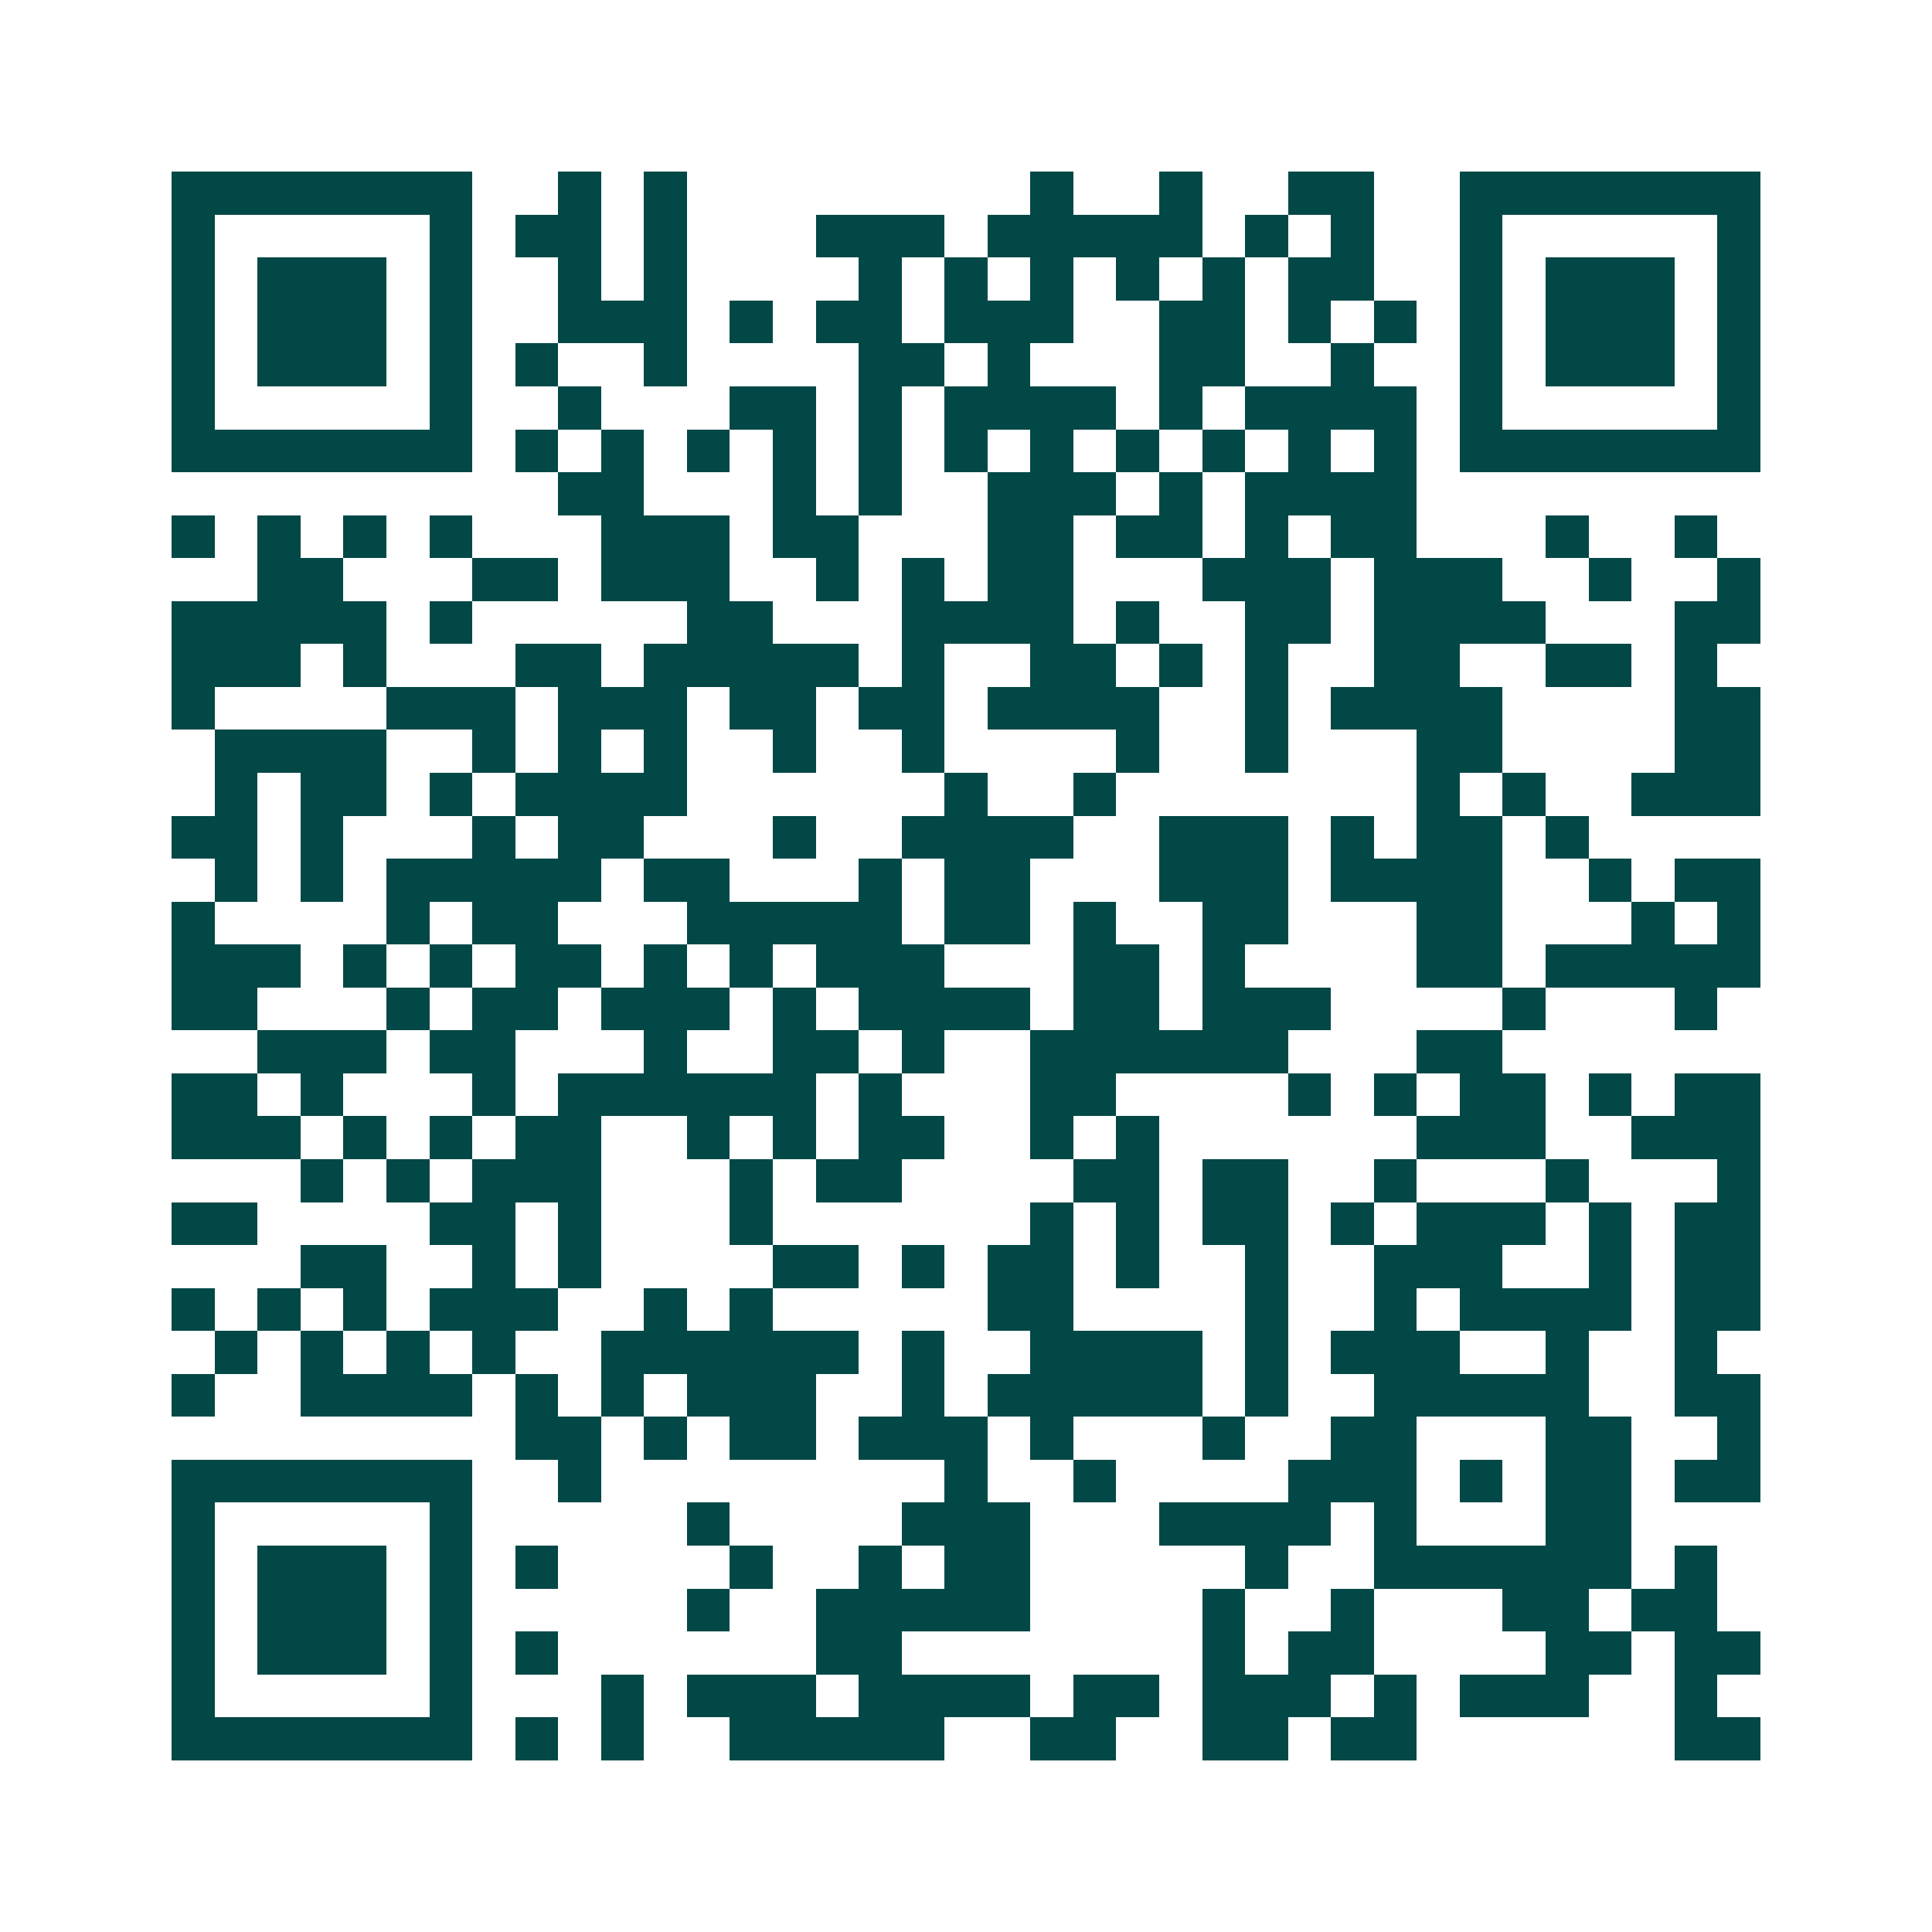 <svg xmlns="http://www.w3.org/2000/svg" width="200" height="200" viewBox="0 0 45 45" shape-rendering="crispEdges"><path fill="#ffffff" d="M0 0h45v45H0z"/><path stroke="#014847" d="M4 4.5h7m2 0h1m1 0h1m8 0h1m2 0h1m2 0h2m2 0h7M4 5.5h1m5 0h1m1 0h2m1 0h1m3 0h3m1 0h5m1 0h1m1 0h1m2 0h1m5 0h1M4 6.5h1m1 0h3m1 0h1m2 0h1m1 0h1m4 0h1m1 0h1m1 0h1m1 0h1m1 0h1m1 0h2m2 0h1m1 0h3m1 0h1M4 7.5h1m1 0h3m1 0h1m2 0h3m1 0h1m1 0h2m1 0h3m2 0h2m1 0h1m1 0h1m1 0h1m1 0h3m1 0h1M4 8.5h1m1 0h3m1 0h1m1 0h1m2 0h1m4 0h2m1 0h1m3 0h2m2 0h1m2 0h1m1 0h3m1 0h1M4 9.5h1m5 0h1m2 0h1m3 0h2m1 0h1m1 0h4m1 0h1m1 0h4m1 0h1m5 0h1M4 10.5h7m1 0h1m1 0h1m1 0h1m1 0h1m1 0h1m1 0h1m1 0h1m1 0h1m1 0h1m1 0h1m1 0h1m1 0h7M13 11.5h2m3 0h1m1 0h1m2 0h3m1 0h1m1 0h4M4 12.5h1m1 0h1m1 0h1m1 0h1m3 0h3m1 0h2m3 0h2m1 0h2m1 0h1m1 0h2m3 0h1m2 0h1M6 13.5h2m3 0h2m1 0h3m2 0h1m1 0h1m1 0h2m3 0h3m1 0h3m2 0h1m2 0h1M4 14.5h5m1 0h1m5 0h2m3 0h4m1 0h1m2 0h2m1 0h4m3 0h2M4 15.5h3m1 0h1m3 0h2m1 0h5m1 0h1m2 0h2m1 0h1m1 0h1m2 0h2m2 0h2m1 0h1M4 16.5h1m4 0h3m1 0h3m1 0h2m1 0h2m1 0h4m2 0h1m1 0h4m4 0h2M5 17.5h4m2 0h1m1 0h1m1 0h1m2 0h1m2 0h1m4 0h1m2 0h1m3 0h2m4 0h2M5 18.5h1m1 0h2m1 0h1m1 0h4m6 0h1m2 0h1m7 0h1m1 0h1m2 0h3M4 19.5h2m1 0h1m3 0h1m1 0h2m3 0h1m2 0h4m2 0h3m1 0h1m1 0h2m1 0h1M5 20.5h1m1 0h1m1 0h5m1 0h2m3 0h1m1 0h2m3 0h3m1 0h4m2 0h1m1 0h2M4 21.5h1m4 0h1m1 0h2m3 0h5m1 0h2m1 0h1m2 0h2m3 0h2m3 0h1m1 0h1M4 22.5h3m1 0h1m1 0h1m1 0h2m1 0h1m1 0h1m1 0h3m3 0h2m1 0h1m4 0h2m1 0h5M4 23.5h2m3 0h1m1 0h2m1 0h3m1 0h1m1 0h4m1 0h2m1 0h3m4 0h1m3 0h1M6 24.5h3m1 0h2m3 0h1m2 0h2m1 0h1m2 0h6m3 0h2M4 25.5h2m1 0h1m3 0h1m1 0h6m1 0h1m3 0h2m4 0h1m1 0h1m1 0h2m1 0h1m1 0h2M4 26.5h3m1 0h1m1 0h1m1 0h2m2 0h1m1 0h1m1 0h2m2 0h1m1 0h1m6 0h3m2 0h3M7 27.5h1m1 0h1m1 0h3m3 0h1m1 0h2m4 0h2m1 0h2m2 0h1m3 0h1m3 0h1M4 28.5h2m4 0h2m1 0h1m3 0h1m6 0h1m1 0h1m1 0h2m1 0h1m1 0h3m1 0h1m1 0h2M7 29.5h2m2 0h1m1 0h1m4 0h2m1 0h1m1 0h2m1 0h1m2 0h1m2 0h3m2 0h1m1 0h2M4 30.5h1m1 0h1m1 0h1m1 0h3m2 0h1m1 0h1m5 0h2m4 0h1m2 0h1m1 0h4m1 0h2M5 31.5h1m1 0h1m1 0h1m1 0h1m2 0h6m1 0h1m2 0h4m1 0h1m1 0h3m2 0h1m2 0h1M4 32.5h1m2 0h4m1 0h1m1 0h1m1 0h3m2 0h1m1 0h5m1 0h1m2 0h5m2 0h2M12 33.5h2m1 0h1m1 0h2m1 0h3m1 0h1m3 0h1m2 0h2m3 0h2m2 0h1M4 34.5h7m2 0h1m8 0h1m2 0h1m4 0h3m1 0h1m1 0h2m1 0h2M4 35.5h1m5 0h1m5 0h1m4 0h3m3 0h4m1 0h1m3 0h2M4 36.5h1m1 0h3m1 0h1m1 0h1m4 0h1m2 0h1m1 0h2m5 0h1m2 0h6m1 0h1M4 37.5h1m1 0h3m1 0h1m5 0h1m2 0h5m4 0h1m2 0h1m3 0h2m1 0h2M4 38.5h1m1 0h3m1 0h1m1 0h1m6 0h2m7 0h1m1 0h2m4 0h2m1 0h2M4 39.5h1m5 0h1m3 0h1m1 0h3m1 0h4m1 0h2m1 0h3m1 0h1m1 0h3m2 0h1M4 40.5h7m1 0h1m1 0h1m2 0h5m2 0h2m2 0h2m1 0h2m6 0h2"/></svg>
